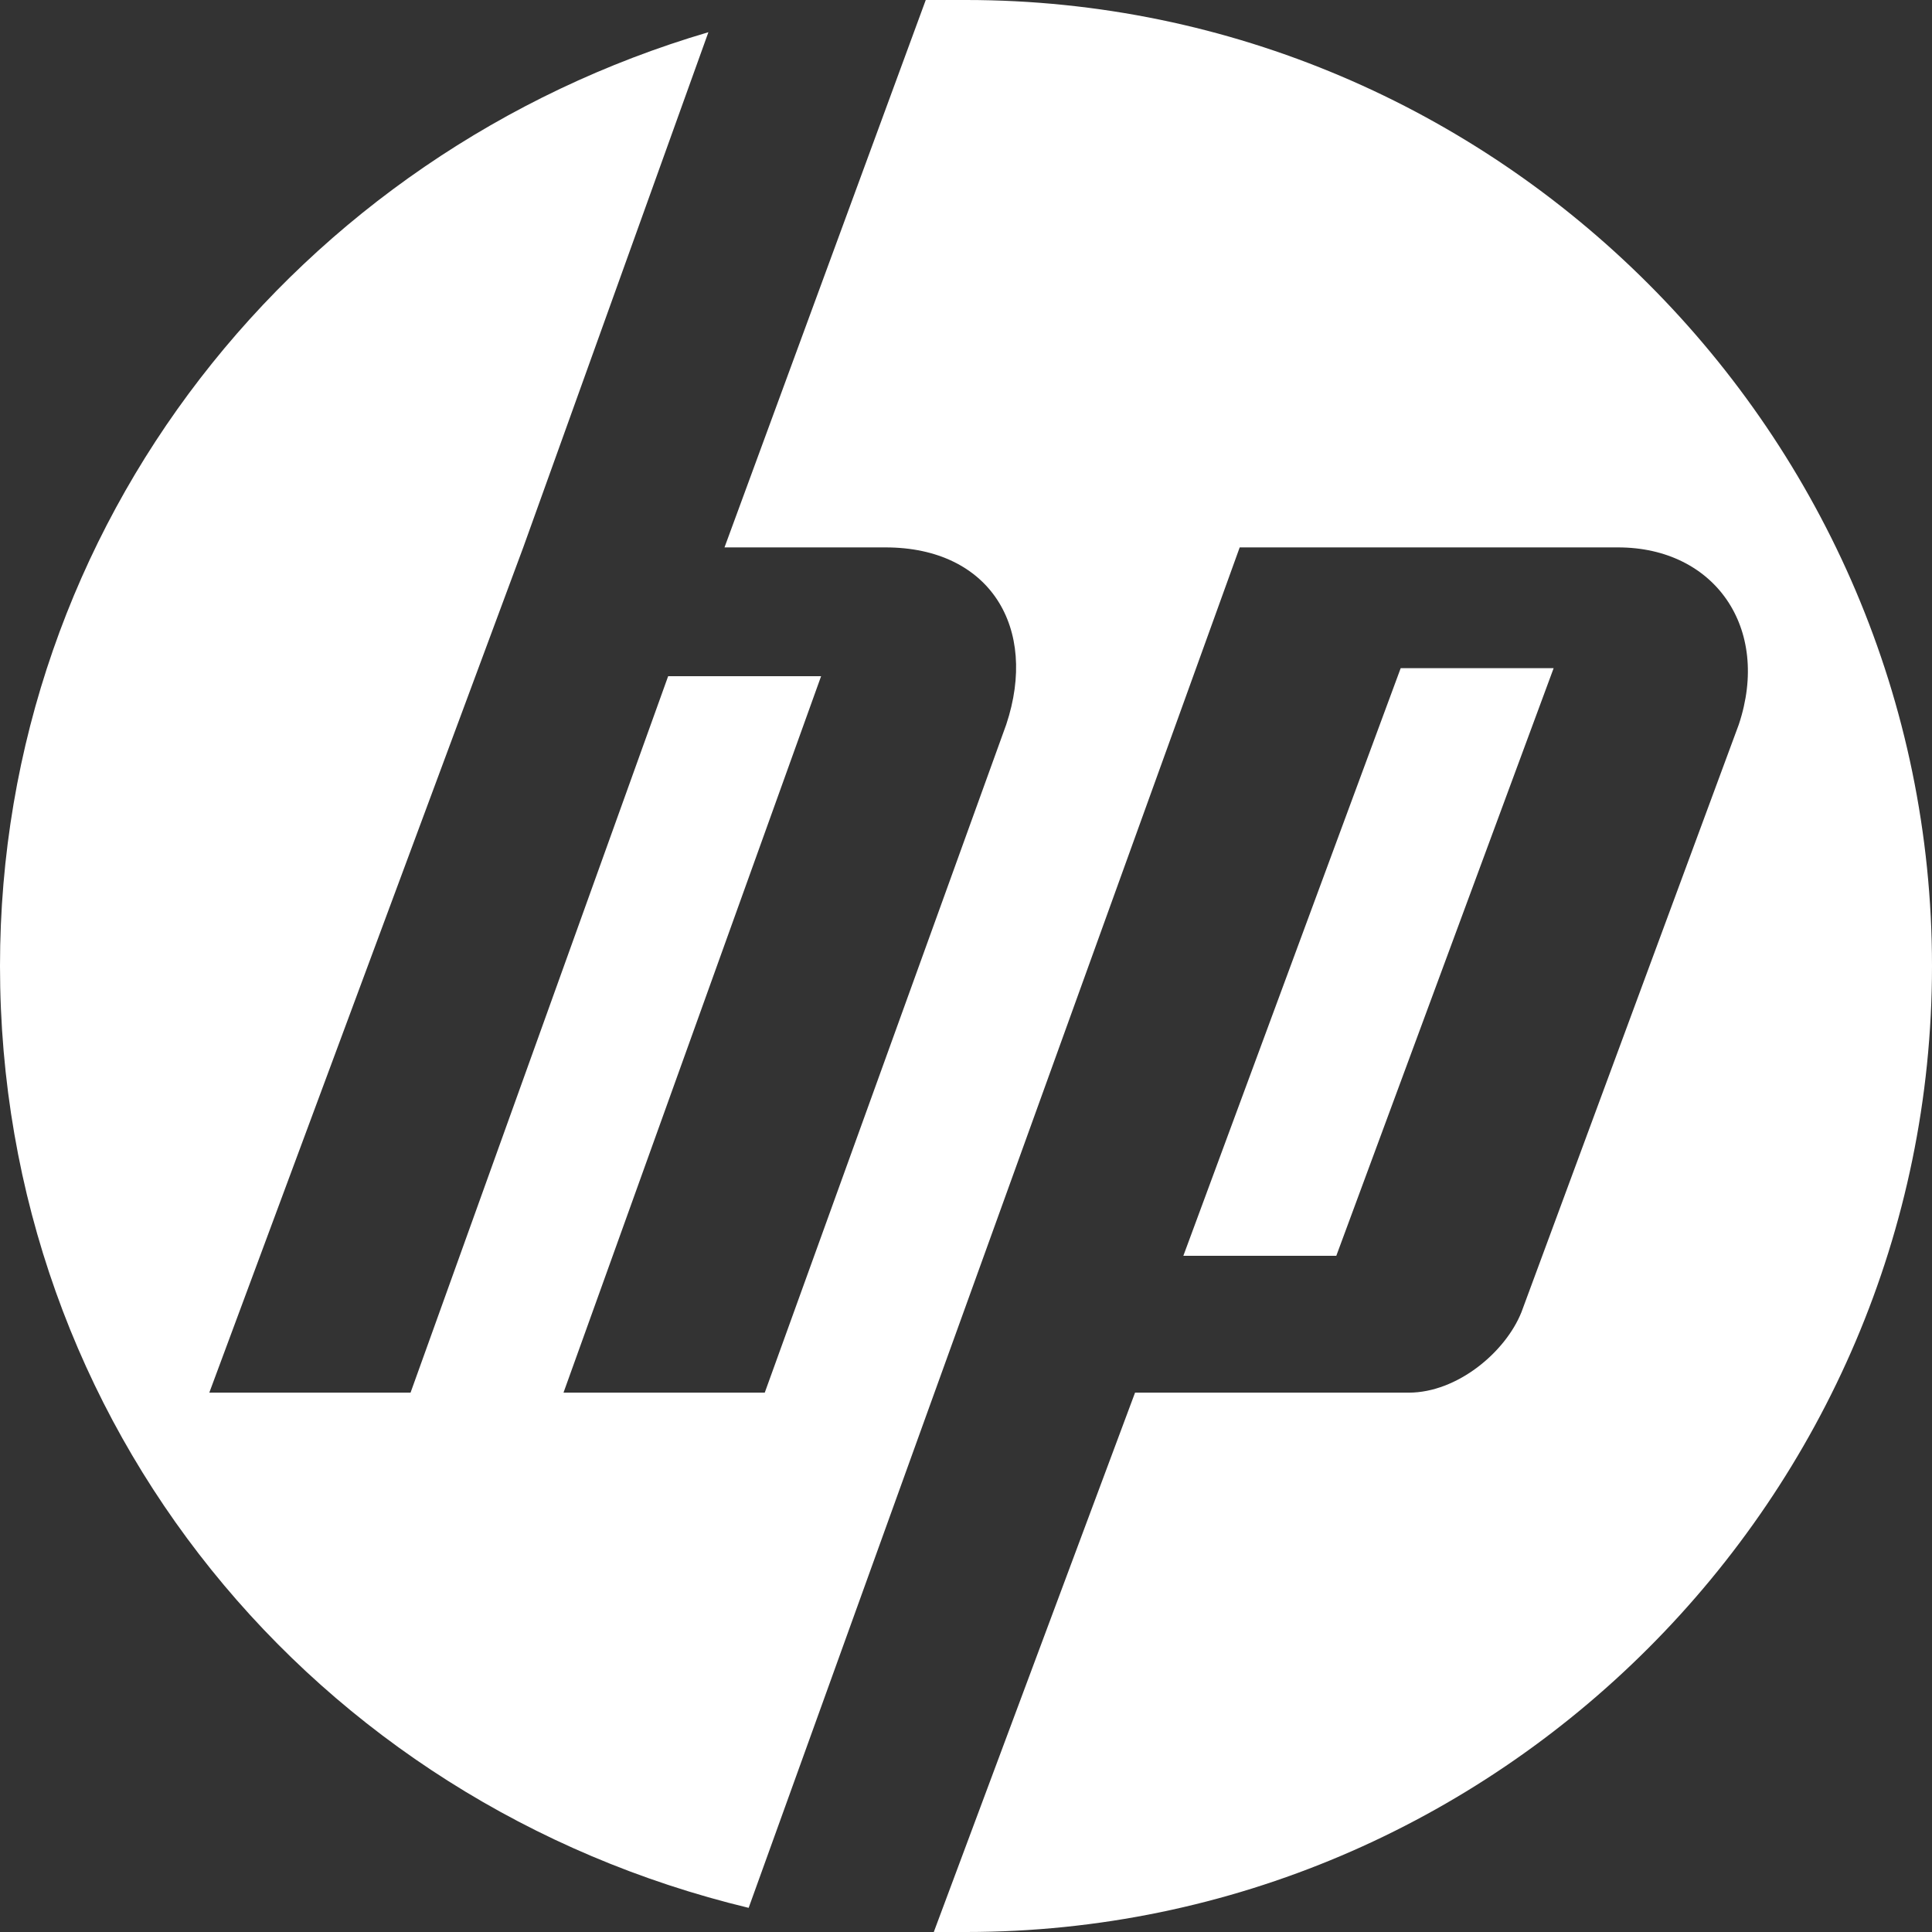 <svg xmlns="http://www.w3.org/2000/svg" viewBox="0 0 24 24">
    <rect x="0" y="0" width="24" height="24" fill="#333333" stroke="none"/>
    <path fill="#fff"
        d="M12 24h-.4l2.5-6.7h3.4c.6 0 1.2-.5 1.4-1L21.6 9c.4-1.2-.3-2.2-1.5-2.2h-4.7l-3.9 10.8-2.2 6.1C3.9 22.4 0 17.7 0 12 0 6.5 3.7 1.9 8.8.4L6.5 6.8 2.6 17.3h2.5l3.2-8.9h1.9L7 17.3h2.5l3-8.3c.4-1.2-.2-2.2-1.5-2.2H9L11.5 0h.5c6.6 0 12 5.4 12 12s-5.4 12-12 12zm7.3-15.7h-1.9l-2.7 7.3h1.9l2.7-7.3z" />
</svg>